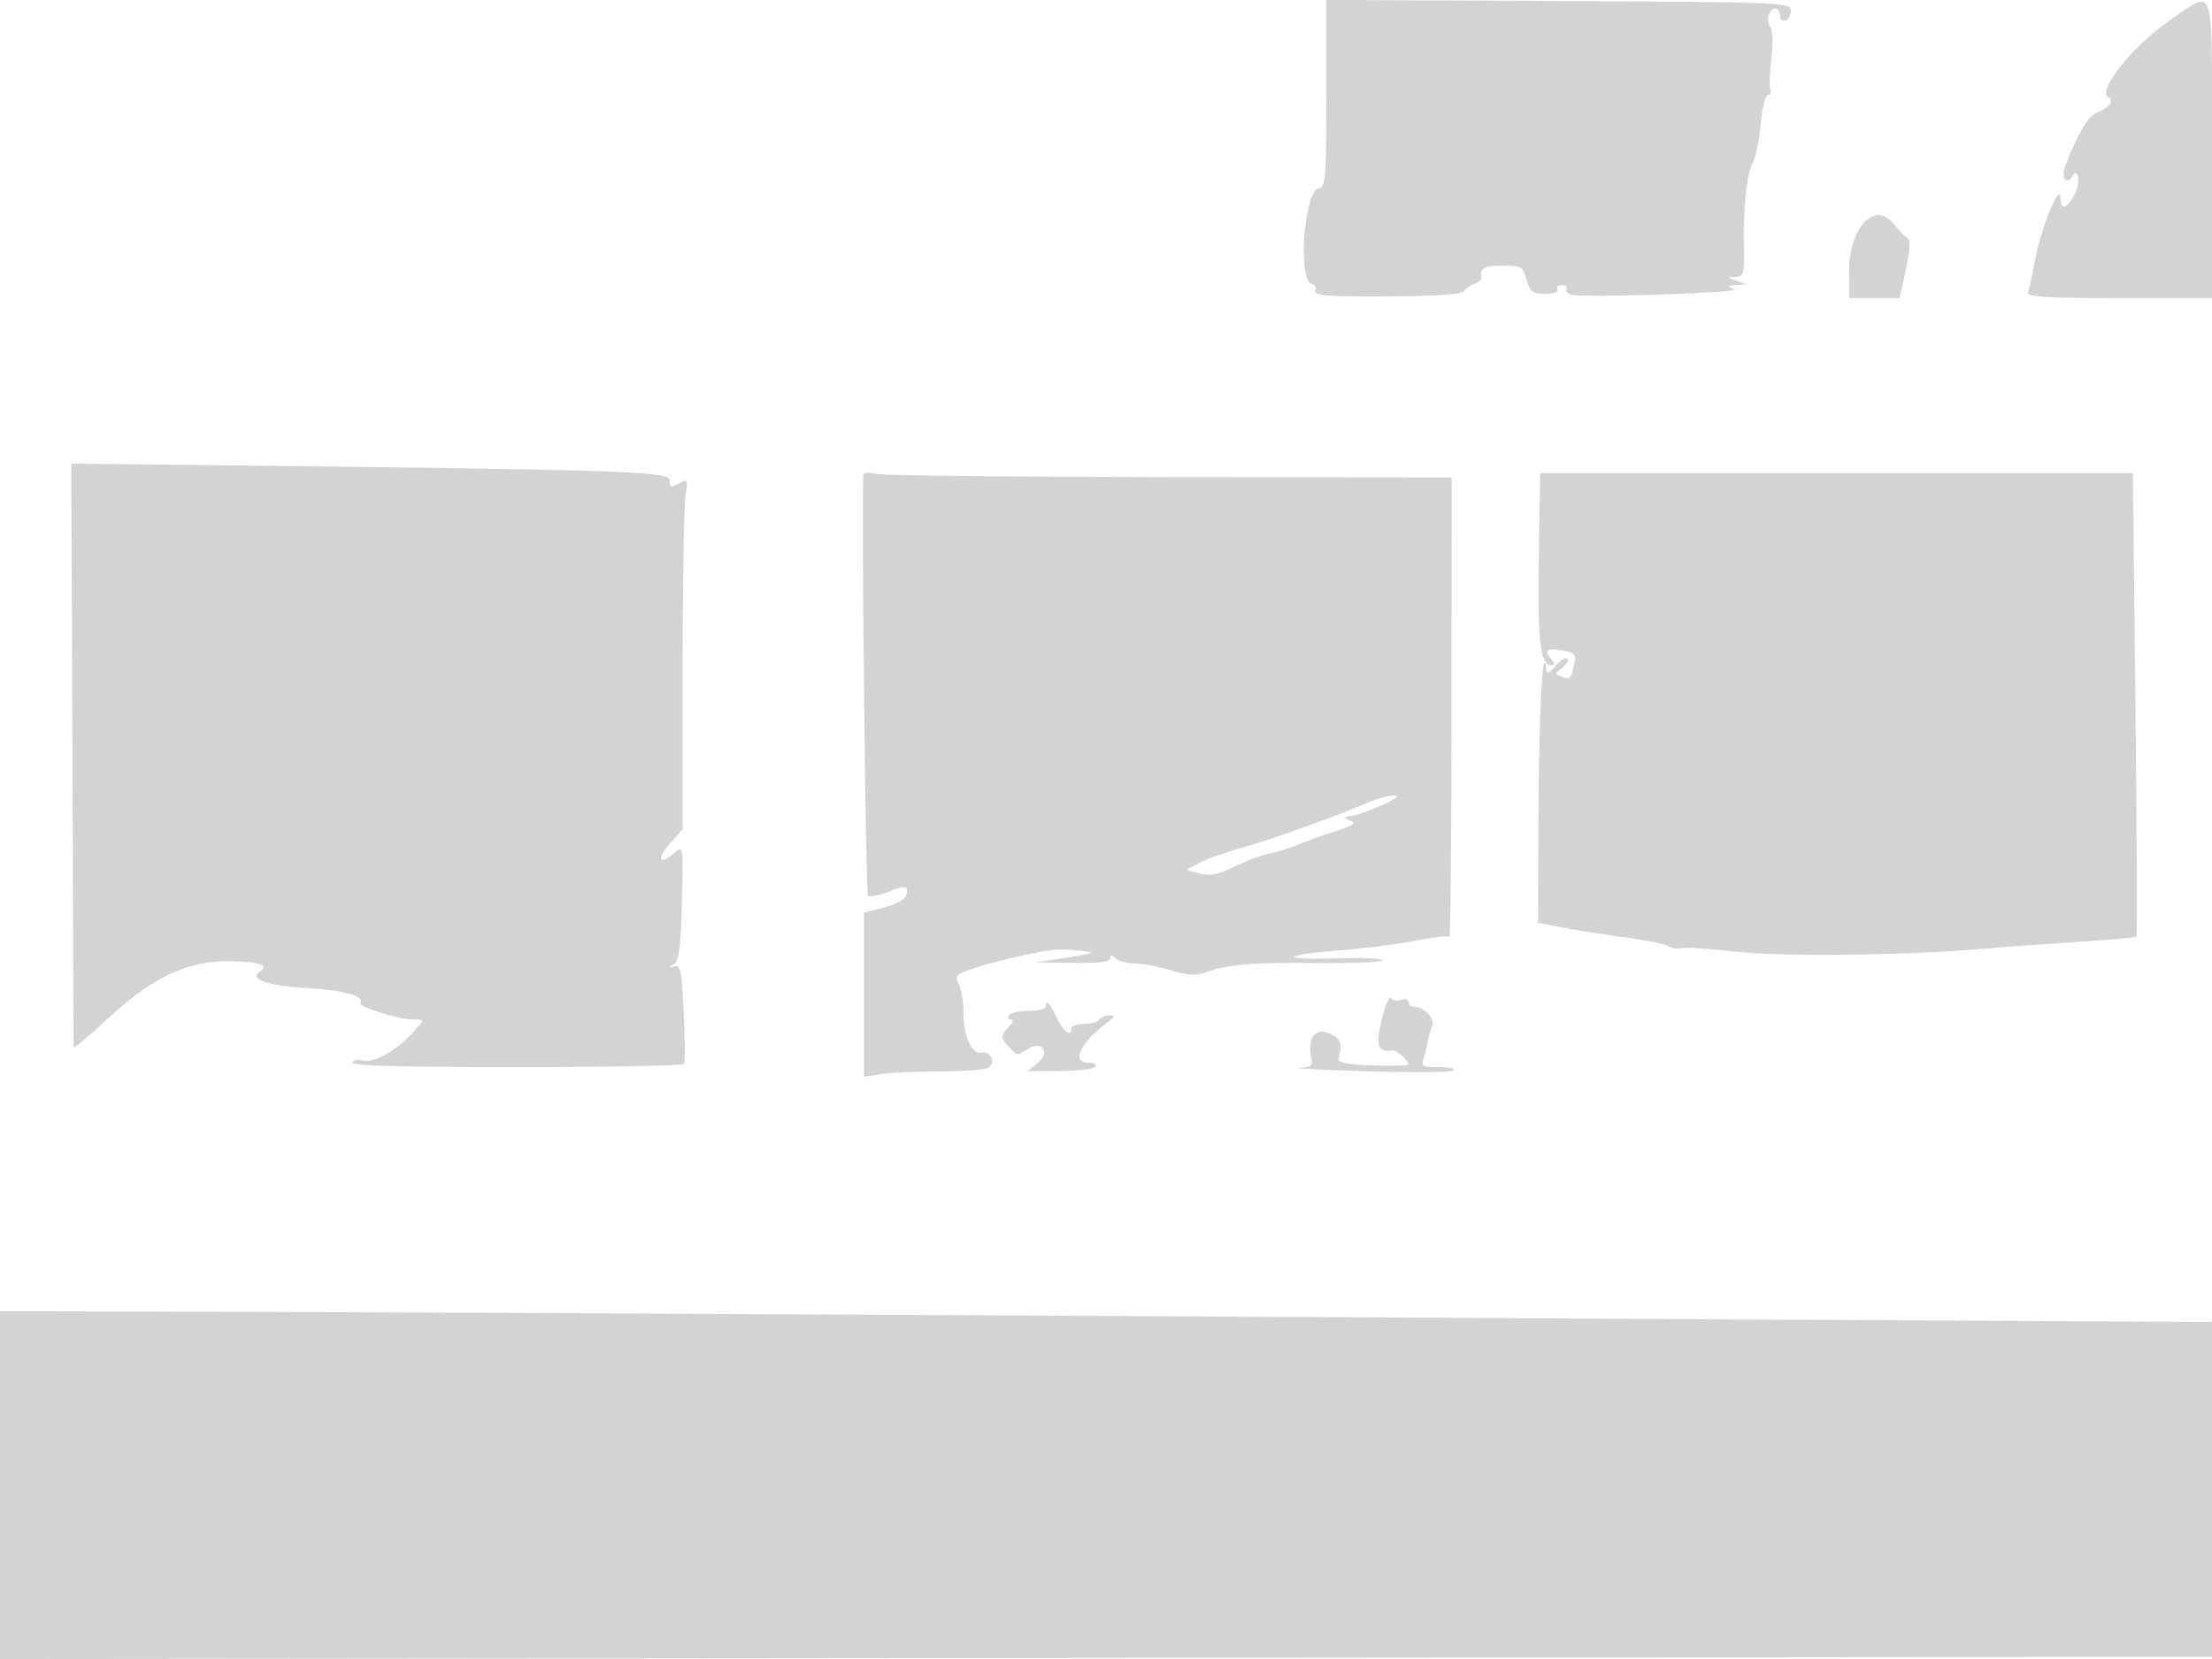 <svg xmlns="http://www.w3.org/2000/svg" width="512" height="384" viewBox="0 0 512 384" version="1.1">
	<path d="M 307 21.585 C 307 41.899, 306.888 43.217, 305.117 43.680 C 301.865 44.530, 300.394 64.446, 303.494 65.636 C 304.316 65.952, 304.769 66.565, 304.500 67 C 303.607 68.445, 306.373 68.694, 322.285 68.596 C 332.307 68.535, 338.330 68.108, 338.785 67.427 C 339.178 66.837, 340.292 66.062, 341.259 65.705 C 342.227 65.348, 342.961 64.706, 342.891 64.278 C 342.520 62.018, 343.417 61.500, 347.708 61.500 C 352.160 61.500, 352.466 61.676, 353.352 64.750 C 354.174 67.599, 354.710 68, 357.704 68 C 359.725 68, 360.866 67.592, 360.500 67 C 360.160 66.450, 360.610 66, 361.500 66 C 362.390 66, 362.872 66.399, 362.570 66.886 C 362.269 67.374, 362.805 67.968, 363.761 68.206 C 366.905 68.990, 403.572 67.753, 401.500 66.932 C 399.674 66.209, 399.717 66.126, 402 65.971 L 404.500 65.801 402 65 C 399.723 64.271, 399.692 64.190, 401.651 64.100 C 403.660 64.007, 403.792 63.520, 403.656 56.750 C 403.475 47.784, 404.325 40.121, 405.792 37.493 C 406.404 36.397, 407.187 32.462, 407.532 28.750 C 407.877 25.038, 408.622 22, 409.187 22 C 409.752 22, 410.008 21.437, 409.757 20.750 C 409.505 20.063, 409.620 16.800, 410.012 13.500 C 410.432 9.961, 410.325 6.993, 409.750 6.263 C 408.629 4.839, 409.441 2, 410.969 2 C 411.536 2, 412 2.713, 412 3.583 C 412 4.454, 412.563 4.979, 413.250 4.750 C 413.938 4.521, 414.500 3.471, 414.500 2.417 C 414.500 0.555, 412.964 0.493, 360.750 0.241 L 307 -0.017 307 21.585 M 503.219 4.013 C 494.146 10.071, 485.304 20.834, 488.020 22.512 C 489.418 23.377, 488.265 24.949, 485.447 26.020 C 483.308 26.834, 480.909 30.849, 478.015 38.461 C 477.047 41.007, 478.282 42.970, 479.556 40.910 C 481.136 38.352, 481.690 42.380, 480.134 45.115 C 478.169 48.570, 477.029 48.795, 476.918 45.750 C 476.786 42.120, 472.509 52.538, 471.067 60 C 470.377 63.575, 469.643 67.063, 469.437 67.750 C 469.146 68.723, 473.823 69, 490.531 69 L 512 69 512 34.500 C 512 -4.700, 512.688 -2.311, 503.219 4.013 M 434.494 49.787 C 430.801 50.318, 428 55.936, 428 62.812 L 428 69 433.828 69 L 439.657 69 440.828 63.924 C 442.189 58.027, 442.310 55.301, 441.232 54.833 C 440.809 54.650, 439.572 53.375, 438.482 51.999 C 437.305 50.514, 435.685 49.615, 434.494 49.787 M 16.776 174.407 C 16.928 211.308, 17.040 241.882, 17.026 242.349 C 17.012 242.816, 20.439 239.986, 24.642 236.061 C 35.034 226.356, 43.002 222.500, 52.667 222.500 C 59.792 222.500, 62.598 223.394, 60.174 224.893 C 57.455 226.573, 62.057 228.224, 70.735 228.682 C 79.324 229.136, 84.422 230.509, 83.436 232.103 C 82.850 233.052, 92.261 236, 95.878 236 C 98.392 236, 98.392 236, 94.946 239.619 C 91.155 243.600, 85.921 246.291, 83.657 245.422 C 82.857 245.115, 81.905 245.344, 81.542 245.932 C 81.078 246.682, 92.332 247, 119.382 247 C 140.557 247, 158.087 246.663, 158.338 246.250 C 158.589 245.838, 158.553 240.475, 158.259 234.334 C 157.796 224.661, 157.509 223.237, 156.112 223.679 C 154.717 224.120, 154.702 224.046, 156 223.133 C 157.173 222.307, 157.573 219.188, 157.834 208.807 C 158.162 195.793, 158.131 195.571, 156.255 197.269 C 152.768 200.425, 151.739 199.061, 154.896 195.465 L 158 191.930 158.011 155.215 C 158.017 135.022, 158.309 116.761, 158.661 114.635 C 159.274 110.919, 159.216 110.814, 157.150 111.920 C 155.297 112.911, 155 112.805, 155 111.152 C 155 109.081, 144.436 108.735, 48.500 107.669 L 16.500 107.313 16.776 174.407 M 199.881 109.775 C 199.354 112.988, 200.343 206.677, 200.910 207.273 C 201.315 207.698, 203.349 207.334, 205.431 206.464 C 209.492 204.768, 210.590 205.019, 209.664 207.432 C 209.344 208.267, 207.038 209.465, 204.541 210.094 L 200 211.237 200 230.250 L 200 249.262 203.750 248.642 C 205.813 248.301, 212 248.010, 217.500 247.996 C 223 247.981, 228.078 247.603, 228.784 247.155 C 230.567 246.023, 229.248 243.126, 227.185 243.645 C 224.938 244.211, 223 239.853, 223 234.235 C 223 231.833, 222.549 229.025, 221.997 227.995 C 221.324 226.737, 221.328 225.915, 222.010 225.494 C 224.472 223.972, 237.014 220.730, 243.856 219.846 C 245.866 219.587, 253.333 220.228, 252.477 220.587 C 251.915 220.822, 248.765 221.407, 245.477 221.886 L 239.500 222.756 248.250 222.878 C 254.457 222.965, 257 222.651, 257 221.800 C 257 220.867, 257.267 220.867, 258.200 221.800 C 258.860 222.460, 260.803 223, 262.518 223 C 264.234 223, 268.021 223.708, 270.935 224.573 C 274.811 225.725, 276.939 225.879, 278.866 225.149 C 283.943 223.226, 289.627 222.733, 304.750 222.904 C 313.137 222.999, 320.001 222.721, 320.002 222.288 C 320.003 221.855, 315.172 221.644, 309.266 221.819 C 295.845 222.218, 296.421 221.065, 310.188 219.973 C 315.860 219.523, 323.756 218.513, 327.735 217.729 C 331.715 216.946, 335.195 216.528, 335.468 216.801 C 335.741 217.075, 335.972 193.269, 335.980 163.899 L 335.995 110.500 271.248 110.436 C 235.636 110.400, 205.037 110.074, 203.250 109.711 C 201.463 109.347, 199.947 109.376, 199.881 109.775 M 356.175 129 C 355.857 148.161, 356.539 154, 359.098 154 C 359.909 154, 359.875 153.554, 358.980 152.476 C 357.261 150.405, 358.085 149.867, 361.829 150.616 C 364.627 151.175, 364.907 151.537, 364.348 153.873 C 363.538 157.255, 363.411 157.372, 361.390 156.596 C 359.834 155.999, 359.851 155.829, 361.595 154.554 C 362.641 153.789, 363.171 152.838, 362.773 152.440 C 362.376 152.042, 361.154 152.793, 360.058 154.108 C 358.606 155.853, 358.026 156.094, 357.915 155 C 357.176 147.692, 356.214 164.591, 356.118 186.560 L 356 213.619 362.250 214.800 C 365.688 215.449, 372.100 216.445, 376.500 217.014 C 380.900 217.582, 385.270 218.479, 386.210 219.007 C 387.151 219.535, 388.501 219.751, 389.210 219.487 C 389.920 219.223, 395.450 219.568, 401.500 220.253 C 412.289 221.476, 441.472 221.150, 459 219.611 C 463.125 219.248, 472.726 218.549, 480.336 218.057 C 487.946 217.564, 494.329 217.005, 494.520 216.813 C 494.711 216.622, 494.602 192.399, 494.277 162.983 L 493.687 109.500 425.093 109.500 L 356.500 109.500 356.175 129 M 317 185.606 C 309.828 188.738, 294.326 194.314, 287.654 196.163 C 283.860 197.214, 279.349 198.810, 277.628 199.709 L 274.500 201.344 277.658 202.177 C 280.134 202.830, 281.863 202.491, 285.658 200.611 C 288.321 199.292, 292.075 197.892, 294 197.501 C 295.925 197.109, 298.850 196.201, 300.500 195.482 C 302.150 194.764, 305.966 193.391, 308.979 192.431 C 313.426 191.016, 314.086 190.541, 312.479 189.914 C 311.135 189.388, 310.981 189.101, 312 189.019 C 315.190 188.760, 325.538 184.141, 323 184.110 C 321.625 184.092, 318.925 184.766, 317 185.606 M 320.202 234.533 C 318.232 241.902, 318.677 243.716, 322.304 243.101 C 323.146 242.958, 326 245.484, 326 246.372 C 326 246.655, 322.288 246.757, 317.750 246.598 C 311.253 246.370, 309.578 246.010, 309.869 244.904 C 310.729 241.635, 310.365 240.547, 308 239.326 C 304.817 237.682, 302.596 240.066, 303.413 244.250 C 303.904 246.767, 303.676 247.016, 300.725 247.189 C 298.951 247.293, 306.050 247.645, 316.500 247.971 C 326.950 248.297, 335.928 248.212, 336.450 247.782 C 336.972 247.352, 335.480 247, 333.133 247 C 329.162 247, 328.915 246.844, 329.580 244.750 C 329.974 243.512, 330.373 241.825, 330.468 241 C 330.564 240.175, 331.004 238.691, 331.446 237.702 C 332.280 235.838, 329.818 233.097, 327.250 233.032 C 326.563 233.014, 326 232.502, 326 231.893 C 326 231.270, 325.270 231.066, 324.330 231.427 C 323.411 231.779, 322.378 231.611, 322.032 231.052 C 321.687 230.494, 320.864 232.060, 320.202 234.533 M 242 233 C 242 233.550, 240.227 234, 238.059 234 C 235.891 234, 233.840 234.450, 233.500 235 C 233.160 235.550, 233.391 236, 234.012 236 C 234.666 236, 234.480 236.663, 233.571 237.571 C 232.707 238.436, 232 239.529, 232 240 C 232 240.881, 234.795 244, 235.585 244 C 235.828 244, 236.910 243.449, 237.989 242.775 C 241.286 240.716, 243.204 243.567, 240.183 246.036 L 237.866 247.929 245.420 247.890 C 249.575 247.868, 253.232 247.434, 253.546 246.925 C 253.861 246.416, 253.191 246, 252.059 246 C 247.790 246, 249.998 241.293, 256.500 236.529 C 258.219 235.269, 258.262 235.059, 256.809 235.032 C 255.879 235.014, 254.840 235.450, 254.500 236 C 254.160 236.550, 252.559 237, 250.941 237 C 249.323 237, 248 237.450, 248 238 C 248 240.171, 246.141 238.817, 244.567 235.500 C 242.906 232.001, 242 231.118, 242 233 M 0 343.752 L -0 384.004 256.250 383.752 L 512.500 383.500 512.620 342.500 C 512.685 319.950, 512.542 302.507, 512.302 303.738 L 511.864 305.977 425.682 305.529 C 378.282 305.283, 287.525 304.788, 224 304.428 C 160.475 304.069, 84.088 303.713, 54.250 303.638 L 0 303.500 0 343.752" stroke="none" fill="lightgray" fill-rule="evenodd"/>
</svg>